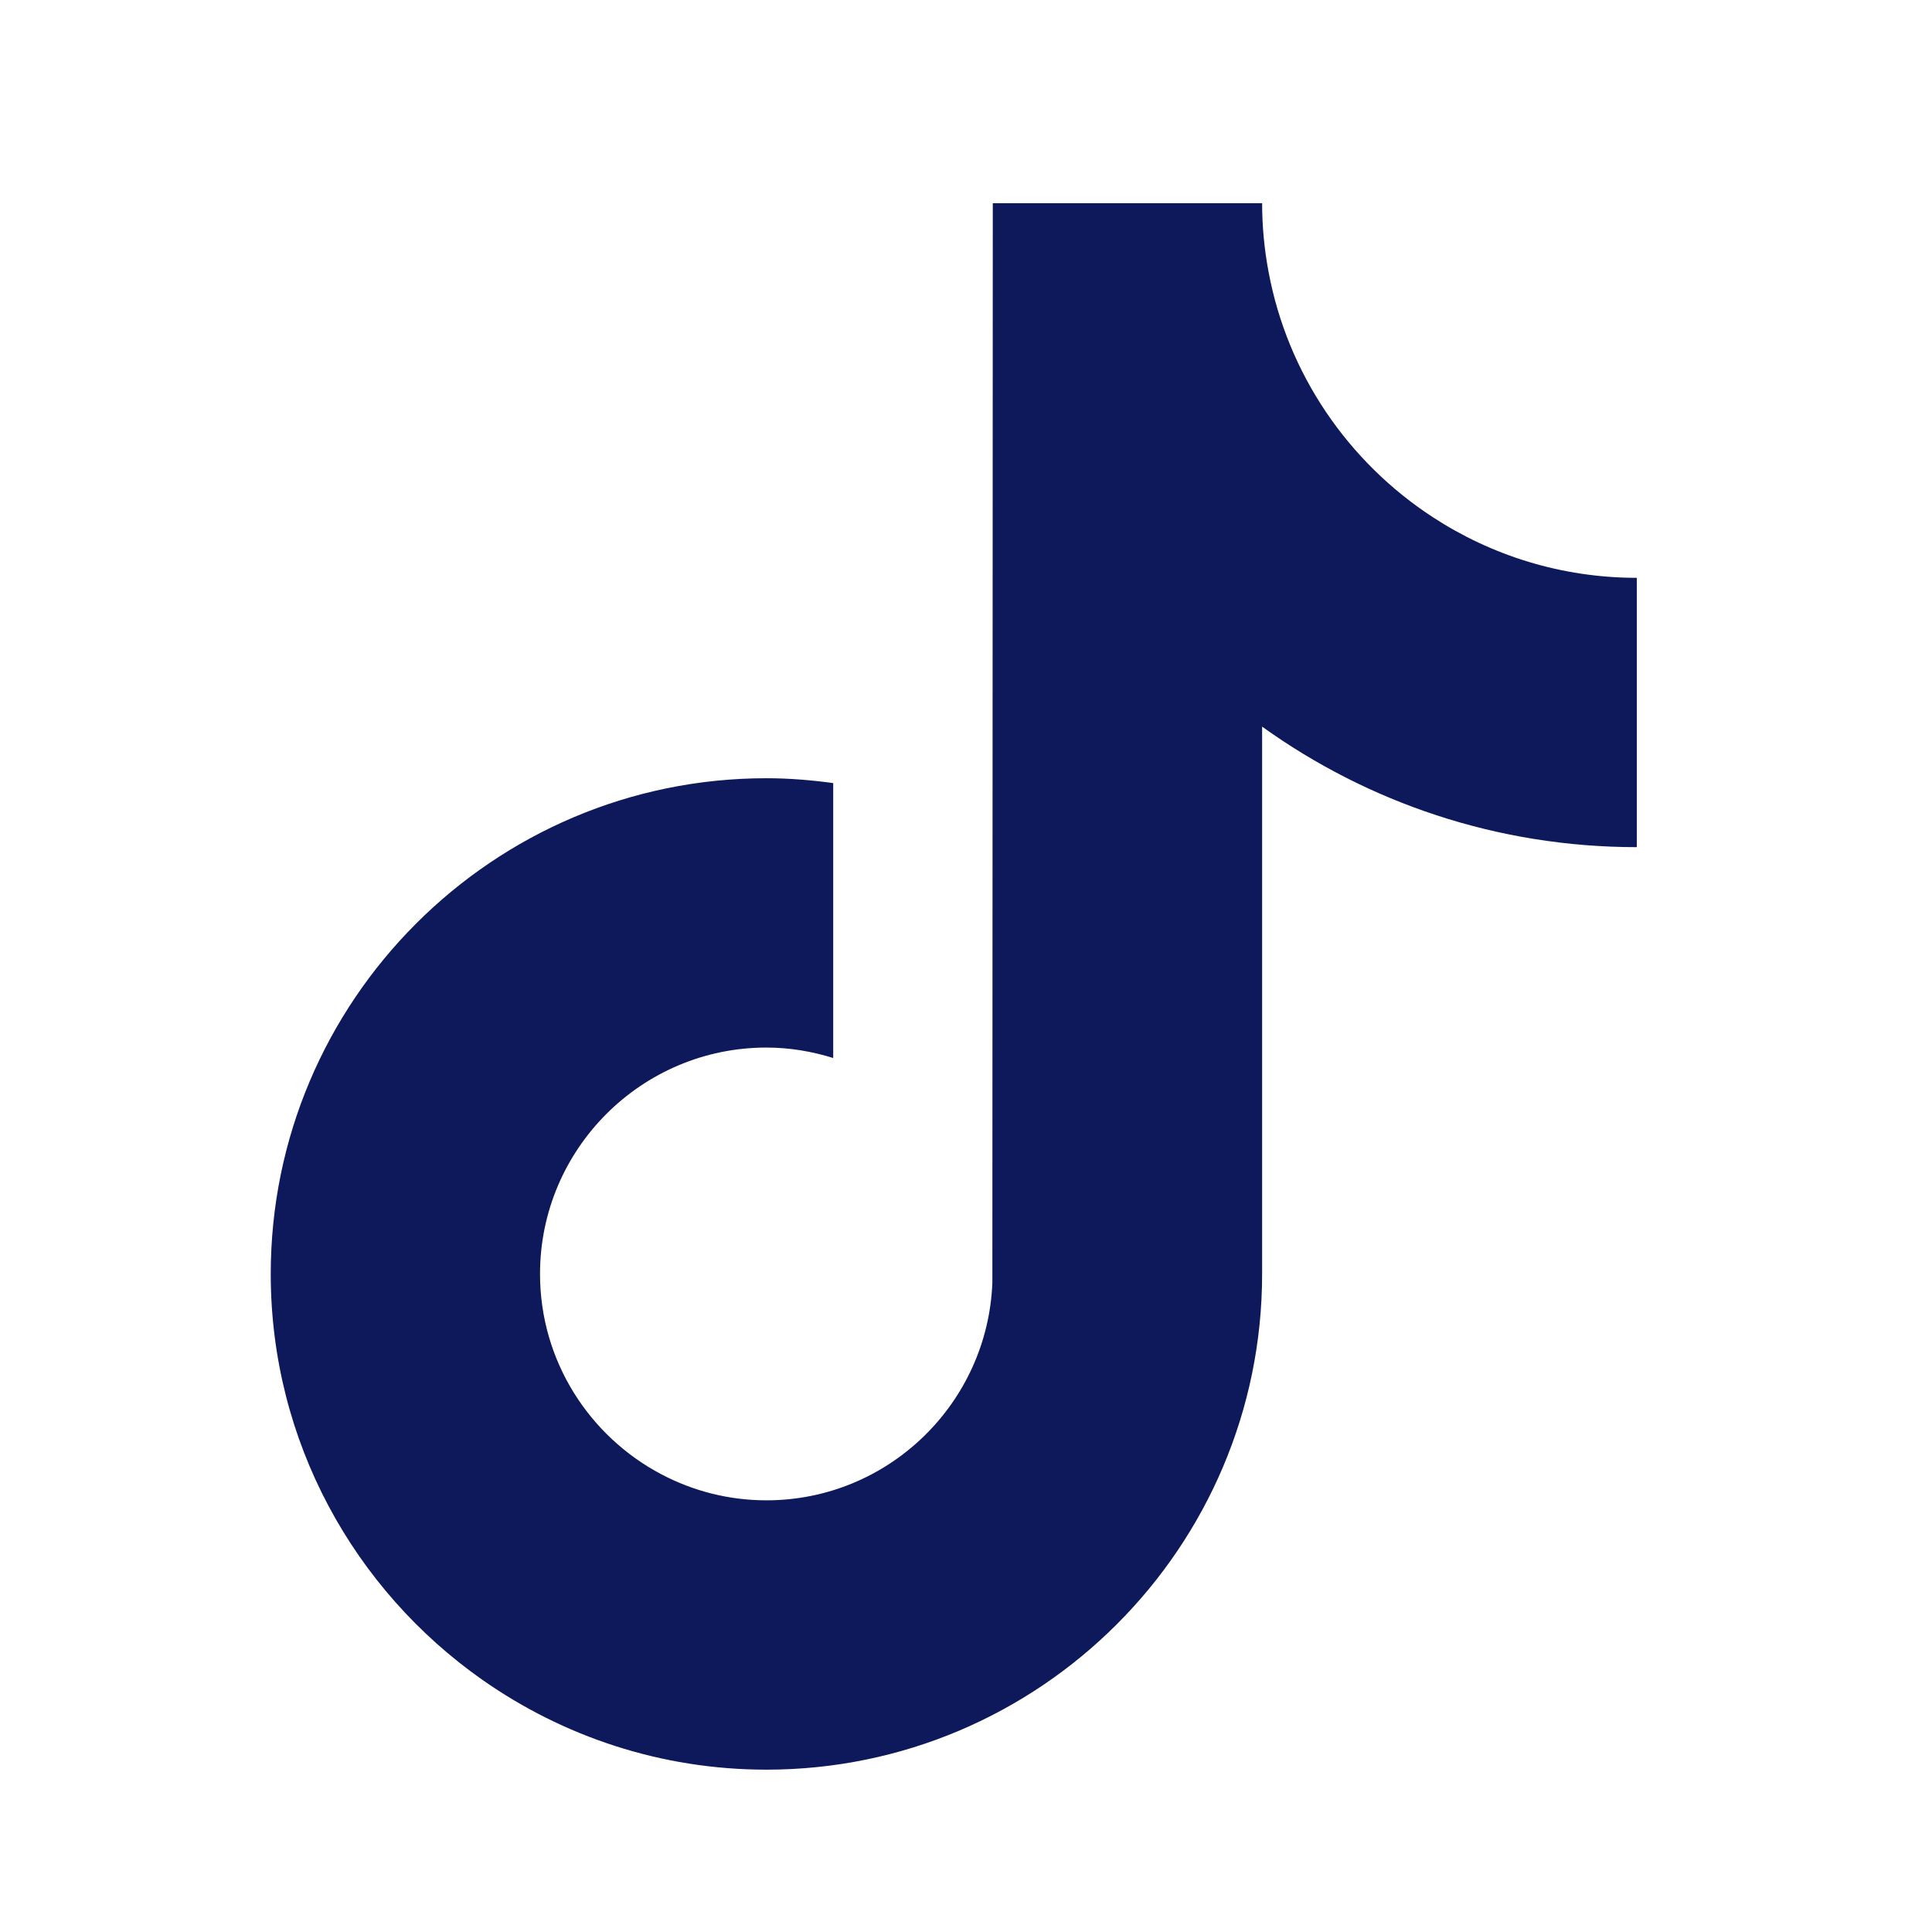 <svg width="37" height="37" viewBox="0 0 37 37" fill="none" xmlns="http://www.w3.org/2000/svg">
<path d="M27.439 9.904C25.823 8.85 24.657 7.165 24.293 5.199C24.214 4.775 24.171 4.338 24.171 3.891H19.013L19.005 24.561C18.918 26.875 17.013 28.733 14.678 28.733C13.952 28.733 13.269 28.552 12.667 28.235C11.287 27.509 10.342 26.062 10.342 24.398C10.342 22.007 12.287 20.062 14.678 20.062C15.124 20.062 15.552 20.136 15.957 20.262V14.997C15.538 14.94 15.112 14.904 14.678 14.904C9.443 14.904 5.185 19.163 5.185 24.398C5.185 27.609 6.789 30.451 9.237 32.17C10.78 33.253 12.655 33.891 14.678 33.891C19.913 33.891 24.171 29.632 24.171 24.398V13.916C26.194 15.368 28.672 16.224 31.347 16.224V11.066C29.906 11.066 28.564 10.638 27.439 9.904" fill="#0E195B"/>
</svg>
